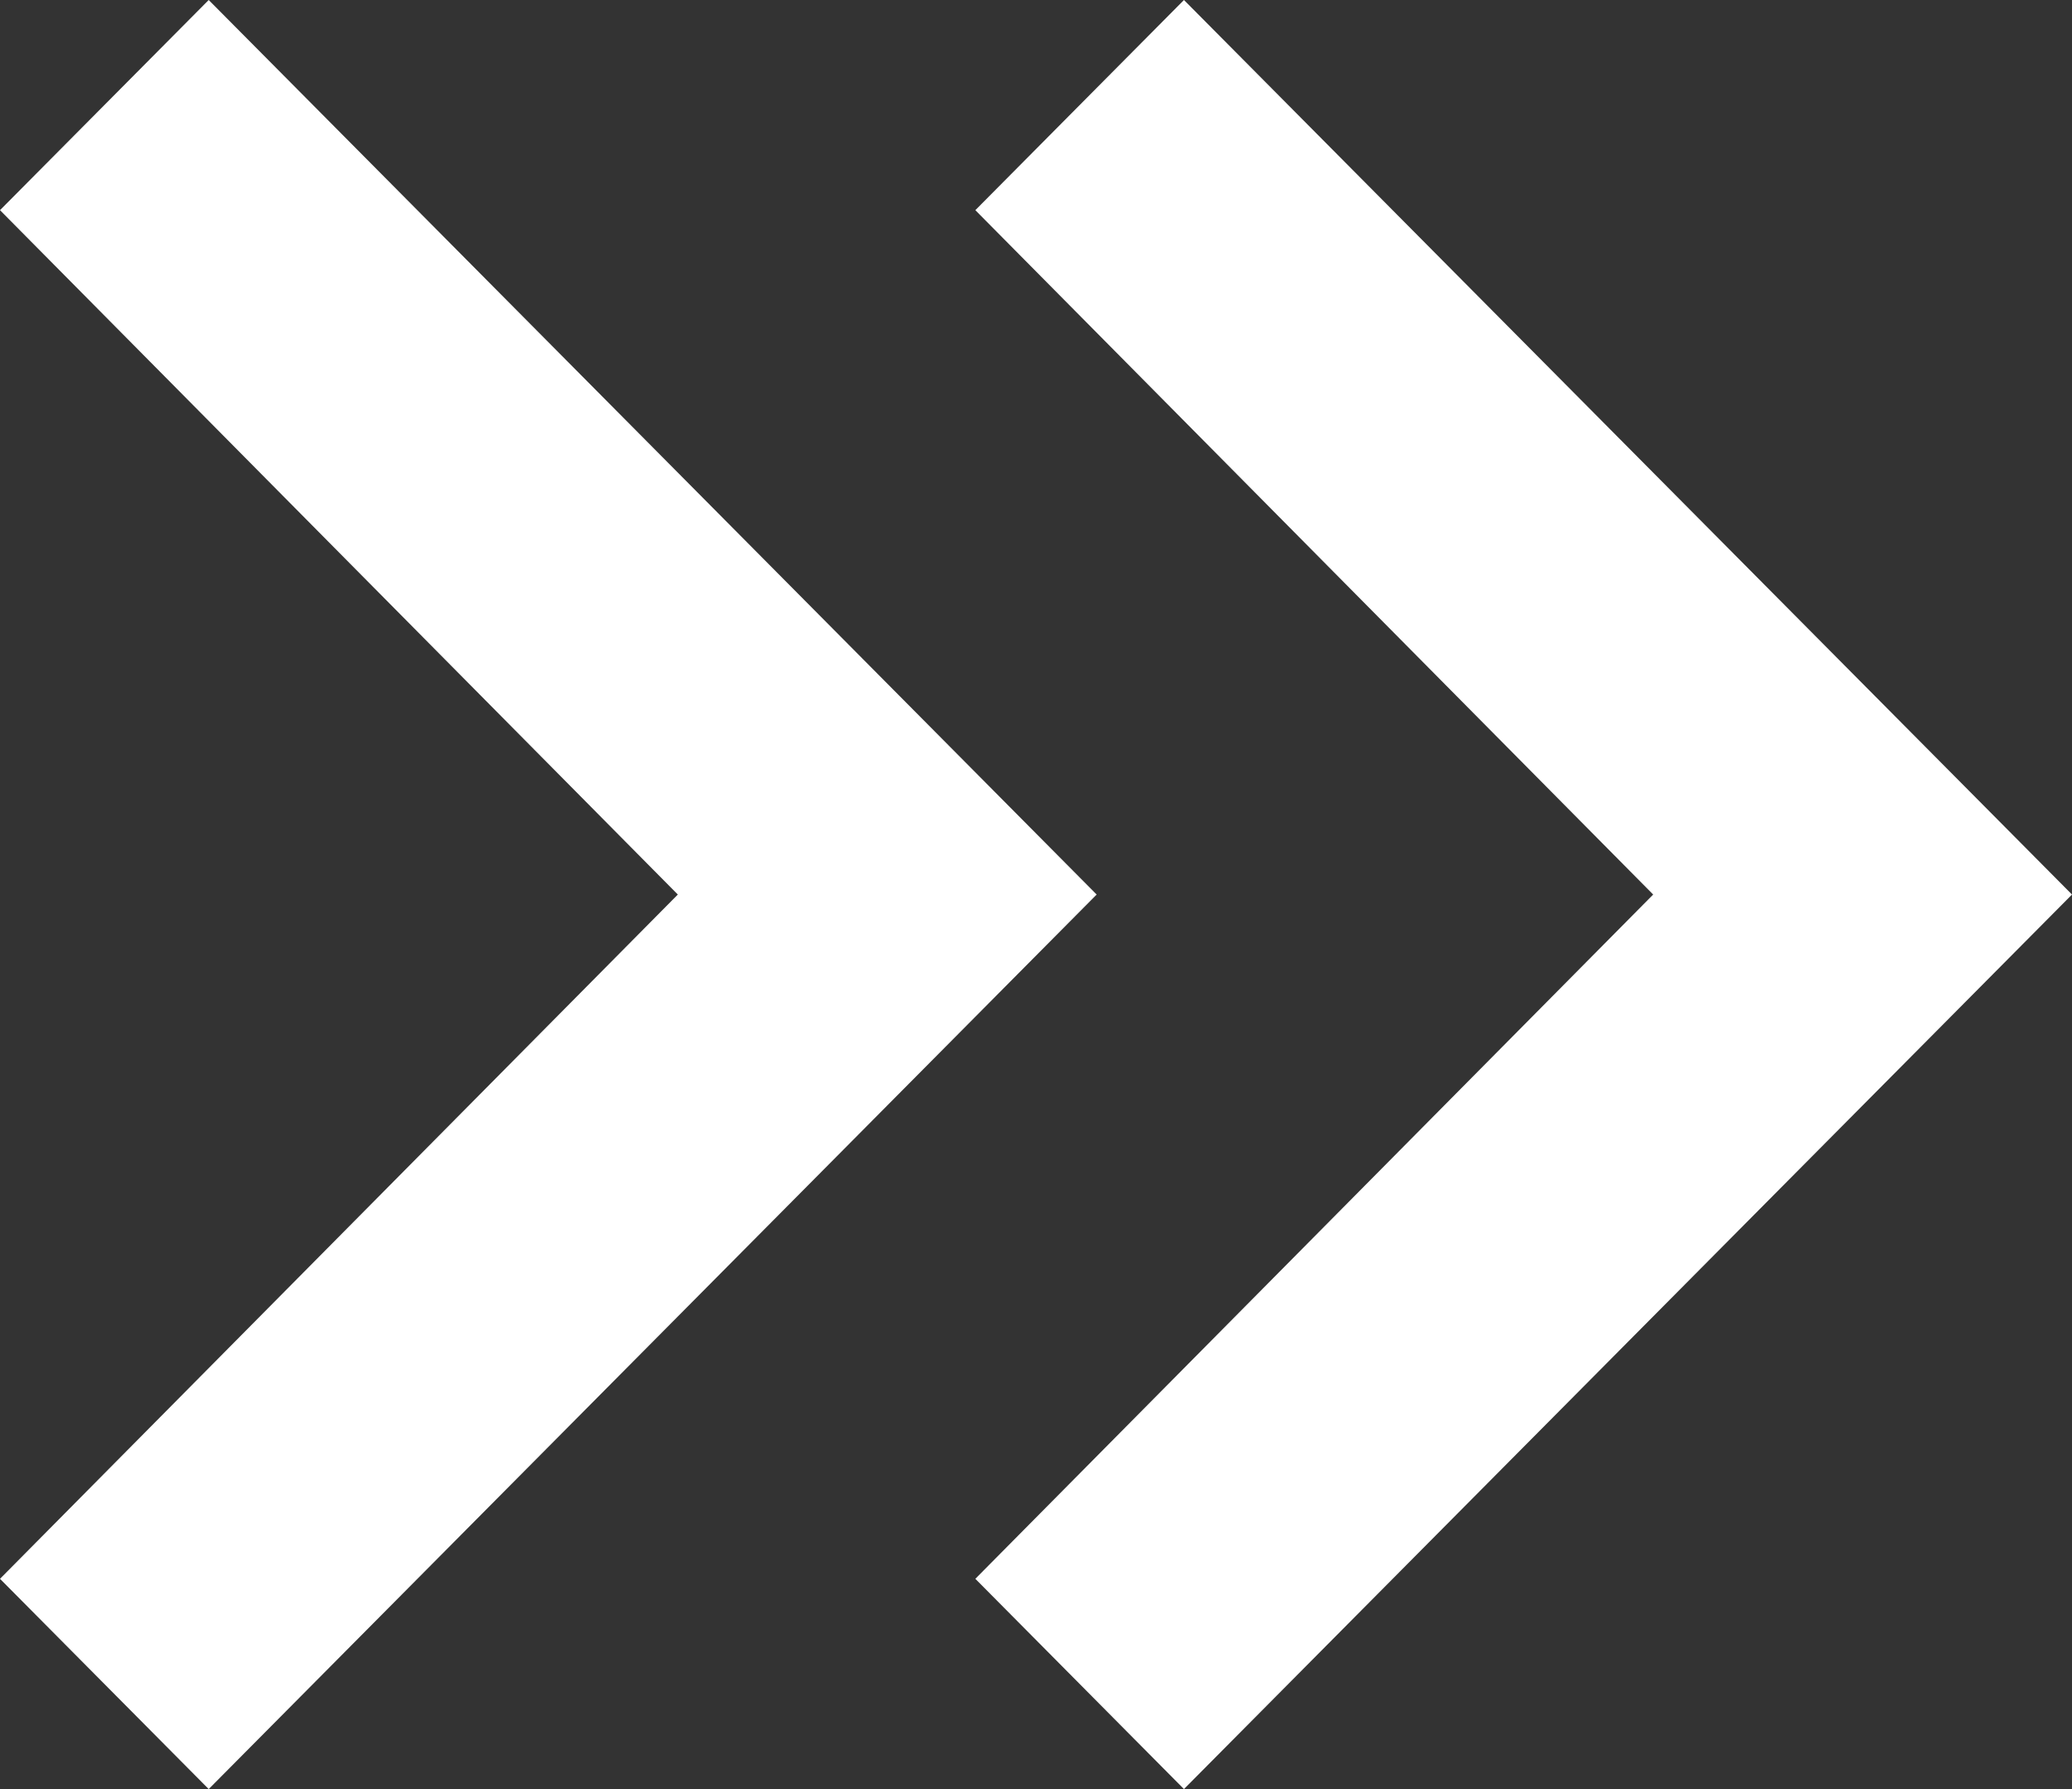 <svg width="22" height="19" viewBox="0 0 22 19" fill="none" xmlns="http://www.w3.org/2000/svg">
<rect x="0" y="0" width="22" height="19" fill="#333333" stroke="none"/>
<path d="M2.216 0L0 2.232L7.197 9.5L0 16.767L2.216 19L11.644 9.5L2.216 0Z" fill="white"/>
<path d="M12.571 0L10.356 2.232L17.553 9.5L10.356 16.767L12.571 19L22 9.5L12.571 0Z" fill="white"/>
</svg>
